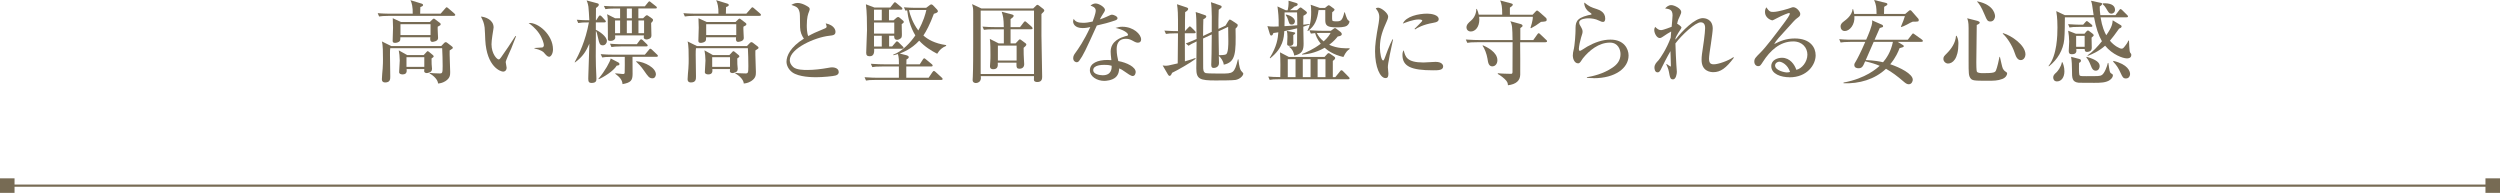 <?xml version="1.0" encoding="UTF-8"?>
<svg id="_レイヤー_2" data-name="レイヤー 2" xmlns="http://www.w3.org/2000/svg" width="524.51" height="40.47" viewBox="0 0 524.51 40.47">
  <defs>
    <style>
      .cls-1 {
        fill: #776b54;
      }

      .cls-2 {
        fill: none;
        stroke: #776b54;
        stroke-miterlimit: 10;
        stroke-width: .46px;
      }
    </style>
  </defs>
  <g id="object">
    <g>
      <path class="cls-1" d="m95.23,3.33h-13.64c-1.16,0-1.58.06-2.05.13l-.3-.7c1.14.11,2.49.11,2.7.11h4.65c.04-1.29-.19-2.32-.48-2.83l2.36.72c.1.04.29.1.29.3,0,.23-.38.36-.57.42,0,.32,0,.38-.04,1.39h4.29l.97-1.1c.19-.21.21-.25.3-.25s.25.13.34.21l1.27,1.1c.09.09.19.17.19.3,0,.17-.17.19-.29.19Zm-.89,7.26c-.04.72.11,3.86.11,4.5s0,1.29-1.01,1.94c-.65.4-1.18.46-1.54.49,0-.67-.78-1.58-1.77-2.11v-.13c.44.06,1.03.13,2.13.13.55,0,.61-.13.61-1.56,0-.7-.04-3.1-.1-3.74h-10.89c-.06.46-.06.55-.06,1.41,0,.72.06,3.89.06,4.54,0,.53,0,1.24-1.08,1.24-.42,0-.68-.21-.68-.65,0-.65.13-1.67.17-2.32.06-.85.06-1.42.06-1.9,0-1.25,0-2.98-.23-3.74l1.96.97h10.49l.65-.67c.06-.06.17-.15.3-.15s.3.13.38.19l.93.72c.13.09.17.15.17.27,0,.15-.06.19-.67.57Zm-2.51-4.98c-.04.36.08,2.03.08,2.38,0,.72-1.14.8-1.2.8-.59,0-.44-.86-.42-.97h-6.29c0,.51-.02.66-.15.82-.19.23-.68.36-.99.36-.48,0-.48-.29-.48-.48,0-.42.08-2.32.08-2.7s-.04-1.77-.06-2l1.73.8h6.04l.55-.53c.06-.06.21-.19.29-.19.11,0,.13.04.34.19l.99.76c.1.08.11.13.11.23,0,.21-.06.23-.63.53Zm-1.29,6.63c0,.38,0,.82.02,1.22.02.17.08.84.08.97,0,.48-.25.61-.34.67-.21.11-.53.23-.76.23-.3,0-.55-.15-.55-.4,0-.11.04-.3.04-.44h-3.72c.04.4.11,1.12-.85,1.12-.27,0-.72-.08-.72-.47,0-.09.13-2.07.13-2.45,0-.7-.11-1.71-.21-2.13l1.77.99h3.46l.57-.61c.11-.13.19-.21.25-.21.11,0,.25.11.3.15l.82.68c.09.08.15.15.15.27,0,.08,0,.15-.42.42Zm-.21-7.16h-6.31v2.28h6.31v-2.28Zm-1.31,6.92h-3.74v2.03h3.74v-2.03Z"/>
      <path class="cls-1" d="m107.18,10.35c-.17.42-1.08,2.36-1.08,2.68,0,.17.19.99.19,1.16,0,.57-.36.84-.72.84-.51,0-3.46-.95-3.76-6.65-.02-.42-.08-2.24-.13-2.6-.13-1.01-.36-1.46-.78-2.3.95.06,2.66.68,2.66,2.28,0,.11-.02.23-.06.44-.04.27-.38,2.2-.38,3.08,0,1.98,1.12,3.19,1.52,3.19.17,0,.34-.25.46-.4,1.03-1.48,2.07-2.96,3.04-4.52l.13.06c-.09.23-.19.49-1.08,2.75Zm8.02,1.56c-.32,0-.61-.3-1.14-.93-.11-.11-.65-.55-1.94-.82v-.09c.11-.02,1.6-.1,1.65-.11.17-.04.34-.21.34-.49,0-.32-.3-1.42-1.03-2.49-.76-1.1-1.71-1.82-2.17-2.15,1.94-.21,5.11,2.45,5.11,5.53,0,.87-.42,1.56-.84,1.56Z"/>
      <path class="cls-1" d="m121,4.14c.87.08,1.75.11,2.64.11-.06-.95-.11-2.34-.19-2.85-.13-.76-.27-1.08-.38-1.31l2.2.59c.23.06.36.11.36.32,0,.15-.06.3-.59.68-.02.42-.02,2.2-.02,2.56h.08l.48-.76c.06-.1.19-.25.3-.25.1,0,.3.15.34.21l.7.76c.1.09.19.21.19.29,0,.17-.17.21-.3.21h-1.8v1.56c.72.3,2.32,1.39,2.32,2.36,0,.36-.3.89-.85.89-.65,0-.74-.4-.97-1.39-.28-1.27-.3-1.37-.49-1.63-.04,4.33-.06,6.71.09,9.35,0,.13.02.57.02.67,0,.36,0,.89-1.01.89-.61,0-.7-.32-.7-.91,0-.1.02-.68.02-.78,0-.61.19-5.02.21-6.54-.7,1.6-1.35,2.7-3.02,3.93l-.06-.06c.89-1.63,2.28-4.43,2.98-8.34-1.16,0-1.61.02-2.24.13l-.3-.7Zm8.68,8.93c.06.04.28.15.28.34,0,.27-.09.29-.57.36-.7,1.2-2.96,2.53-3.76,2.83l-.1-.04c1.42-1.67,2.49-3.65,2.6-4.29l1.54.8Zm3.02-1.12c0,.49.02,2.98.02,3.55,0,1.39-.38,1.84-2.11,2.15-.06-.97-.74-1.58-1.52-2.17v-.1c.36.04,1.44.15,1.61.15.21,0,.34-.06.36-.27.04-.23.02-2.85.02-3.33h-2.68c-1.33,0-1.69.06-2.05.13l-.32-.7c.91.08,1.8.11,2.72.11h6.54l.85-1.01c.11-.13.19-.25.28-.25.11,0,.29.13.36.21l1.06,1.01c.11.11.19.17.19.28,0,.19-.19.21-.28.21h-5.05Zm-2.6-8.11V1.79h-1.03c-1.33,0-1.69.08-2.05.13l-.32-.68c.91.08,1.81.09,2.72.09h5.87l.65-.8c.15-.19.21-.25.3-.25s.13.04.34.21l1.04.82c.08.06.19.15.19.28,0,.19-.19.19-.29.19h-3.59v2.05h.99l.49-.47c.06-.04.21-.17.29-.17.1,0,.17.04.3.13l.82.57s.19.17.19.27c0,.3-.17.4-.4.66,0,.72.06,1.86.06,2.58,0,.11,0,.49-.32.67-.1.06-.44.21-.68.21-.04,0-.61,0-.61-.46,0-.09,0-.19.04-.4h-6.06c.04.25.04.38.04.46,0,.46-.51.7-.95.7-.49,0-.55-.11-.59-.29-.02-.09-.02-2.62-.02-2.92,0-1.41,0-1.56-.15-2.39l1.67.85h1.06Zm3.5,5.45l.61-.82c.1-.13.21-.23.3-.23.11,0,.27.13.34.19l.85.82c.1.09.19.19.19.3,0,.17-.17.19-.3.19h-5.26c-1.16,0-1.58.06-2.05.13l-.3-.7c1.16.11,2.49.11,2.7.11h2.93Zm-3.5-2.32v-2.68h-1.06v2.68h1.06Zm1.41-5.19v2.05h1.06V1.79h-1.06Zm0,2.51v2.68h1.06v-2.68h-1.06Zm1.96,8.55c1.92.17,4.14,1.41,4.14,2.77,0,.11-.1.82-.7.82-.7,0-.93-.36-1.84-1.67-.59-.85-1.08-1.33-1.6-1.82v-.09Zm.48-8.55v2.68h1.18v-2.68h-1.18Z"/>
      <path class="cls-1" d="m159.37,3.33h-13.64c-1.16,0-1.58.06-2.05.13l-.3-.7c1.14.11,2.49.11,2.7.11h4.65c.04-1.29-.19-2.32-.48-2.83l2.36.72c.1.04.29.1.29.3,0,.23-.38.36-.57.42,0,.32,0,.38-.04,1.39h4.29l.97-1.1c.19-.21.21-.25.3-.25s.25.13.34.21l1.27,1.1c.09.09.19.17.19.3,0,.17-.17.19-.29.19Zm-.89,7.26c-.04.72.11,3.86.11,4.5s0,1.29-1.01,1.94c-.65.4-1.18.46-1.54.49,0-.67-.78-1.58-1.77-2.11v-.13c.44.06,1.03.13,2.13.13.55,0,.61-.13.61-1.56,0-.7-.04-3.1-.1-3.74h-10.89c-.06.46-.06.55-.06,1.41,0,.72.06,3.89.06,4.54,0,.53,0,1.24-1.08,1.24-.42,0-.68-.21-.68-.65,0-.65.13-1.67.17-2.32.06-.85.06-1.42.06-1.9,0-1.25,0-2.98-.23-3.74l1.96.97h10.49l.65-.67c.06-.06.17-.15.3-.15s.3.13.38.19l.93.72c.13.09.17.15.17.27,0,.15-.06.19-.67.57Zm-2.51-4.98c-.04.36.08,2.03.08,2.38,0,.72-1.14.8-1.2.8-.59,0-.44-.86-.42-.97h-6.29c0,.51-.02.66-.15.82-.19.23-.68.36-.99.36-.48,0-.48-.29-.48-.48,0-.42.08-2.32.08-2.7s-.04-1.77-.06-2l1.73.8h6.04l.55-.53c.06-.06.21-.19.29-.19.11,0,.13.04.34.19l.99.76c.1.08.11.13.11.23,0,.21-.06.23-.63.53Zm-1.29,6.63c0,.38,0,.82.02,1.22.02.17.08.84.08.97,0,.48-.25.61-.34.67-.21.11-.53.23-.76.23-.3,0-.55-.15-.55-.4,0-.11.04-.3.04-.44h-3.72c.04.4.11,1.12-.85,1.12-.27,0-.72-.08-.72-.47,0-.09.13-2.07.13-2.45,0-.7-.11-1.71-.21-2.13l1.77.99h3.46l.57-.61c.11-.13.19-.21.25-.21.11,0,.25.11.3.15l.82.68c.09.08.15.15.15.27,0,.08,0,.15-.42.42Zm-.21-7.16h-6.31v2.28h6.31v-2.28Zm-1.31,6.92h-3.74v2.03h3.74v-2.03Z"/>
      <path class="cls-1" d="m175.31,15.84c-.47.15-2.7.36-4.07.36-.68,0-3.63,0-5.03-1.04-.76-.57-1.2-1.42-1.2-2.22,0-1.22.8-3.06,3.65-4.83-.42-.59-.78-1.39-.8-2.36-.02-2.57-.04-2.85-.11-3.19-.25-1.03-.65-1.16-1.73-1.52.25-.15.72-.42,1.31-.42.97,0,2.07.68,2.34.89.08.06.21.19.21.44,0,.08-.04.21-.15.51-.21.51-.46,1.2-.46,2.85,0,.44,0,1.54.3,2.26,1.12-.61,1.37-.72,3.44-1.58.27-.11.42-.21.42-.42,0-.13-.11-.44-.19-.67,1.99.42,2.05,1.6,2.05,1.75,0,.7-.46.76-1.35.86-2.91.32-8.24,2.64-8.24,5.13,0,.47.21.95.7,1.41.7.63,2.28.63,2.98.63,1.42,0,2.98-.19,4.35-.44.51-.09.63-.11.85-.11.17,0,1.39.04,1.39.99,0,.51-.48.67-.67.72Z"/>
      <path class="cls-1" d="m196.61,11.27c-1.14-.59-2.58-1.44-3.76-2.74-1.67,1.82-3.5,2.47-4.08,2.7l1.41.36c.11.04.48.13.48.4,0,.23-.25.36-.48.49,0,.27-.02.44-.02,1.01h2.81l.65-1.01c.06-.09.17-.25.29-.25s.17.08.34.21l1.23,1.01c.09.08.19.17.19.29,0,.19-.17.21-.29.21h-5.24v2.36h4.69l.8-1.18c.06-.08.21-.25.29-.25.13,0,.34.19.36.21l1.29,1.18c.13.11.19.17.19.29,0,.19-.15.21-.29.21h-13.73c-1.16,0-1.58.04-2.05.13l-.3-.7c1.16.1,2.49.11,2.7.11h4.5v-2.36h-3.53c-1.16,0-1.58.04-2.05.13l-.3-.7c1.14.1,2.49.11,2.7.11h3.19c0-.74,0-1.37-.21-2.15-.34.11-.59.17-.93.25l-.09-.11c1.99-.72,3.69-2.6,4.67-4.05-1.08-1.79-1.52-3.61-1.71-5.26-.19.02-.23.04-.38.06l-.3-.7c1.16.11,2.49.11,2.7.11h1.96l.76-.57c.15-.11.23-.15.3-.15.11,0,.29.09.36.17l.85.89c.1.1.19.25.19.38,0,.28-.42.4-.84.53-.85,2.28-1.61,3.69-2.2,4.56.87.78,2.34,1.67,4.77,2.01v.17c-.89.38-1.35.8-1.86,1.63Zm-7.43-6.16c0,.34.04,1.77.04,2.07,0,.47-.04.72-.25.87-.21.17-.49.3-.74.3-.65,0-.63-.53-.63-.86h-1.06v2.26h.63l.72-.85c.19-.21.21-.23.3-.23s.27.13.34.21l.84.84c.15.15.19.19.19.29,0,.17-.15.21-.29.21h-5.87c.02.57.06,1.58-.91,1.58-.55,0-.76-.21-.76-.72,0-.74.17-4.08.17-4.75,0-1.71-.02-3.8-.23-5.43l1.79.68h3.32l.68-.87c.13-.17.21-.25.3-.25.06,0,.13.04.34.21l1.04.87c.09.09.19.17.19.3,0,.17-.17.19-.29.19h-2.53v2.24h.95l.63-.55c.1-.08.19-.15.36-.15.11,0,.15.04.25.11l.72.61c.09.08.19.15.19.3,0,.17-.02.17-.46.51Zm-4.18-3.08h-1.63v2.24h1.63v-2.24Zm2.62,2.7h-4.25v2.32h4.25v-2.32Zm-2.62,2.77h-1.63v2.26h1.63v-2.26Zm6.97-5.41c-.11,0-.82,0-1.27.04.27,1.1.78,2.66,1.96,4.26,1.12-1.98,1.5-3.46,1.69-4.29h-2.37Z"/>
      <path class="cls-1" d="m216.77,1.77l.63-.61c.06-.06.13-.15.27-.15.11,0,.17.06.32.17l.91.7c.06.06.19.19.19.3,0,.19-.06.25-.59.76v4.52c0,1.37.15,7.39.15,8.61,0,.36,0,1.14-1.01,1.14-.27,0-.72-.06-.72-.49,0-.13,0-.63.02-.74h-11.17c.02.29.04.4.02.53-.08.68-.65.91-1.03.91-.11,0-.7-.02-.7-.63,0-.09.04-.59.04-.68.08-1.67.08-5.19.08-7.07V2.51c0-.85-.06-.97-.23-1.65l1.94.91h10.89Zm-11.02.46v13.3h11.19V2.22h-11.19Zm8.26,3.46l.74-.97c.17-.21.23-.25.3-.25.11,0,.3.17.34.21l1.06.93c.08.08.19.23.19.32,0,.17-.13.21-.29.21h-4.33v2.96h1.06l.59-.63c.15-.17.21-.21.3-.21s.19.06.3.15l.91.68c.06.06.15.13.15.27,0,.21-.38.51-.57.67,0,1.03.02,1.79.06,2.36,0,.04.06.82.06,1.06,0,.15,0,.97-1.01.97-.51,0-.61-.27-.61-.76v-.51h-3.93c.04.55.1,1.37-.93,1.37-.3,0-.7-.06-.7-.63,0-.15.06-.78.06-.91.04-.53.04-.97.04-1.46,0-.87,0-2.58-.13-3.36l1.88.95h1.06v-2.96h-2.13c-1.16,0-1.58.04-2.05.11l-.3-.68c.89.08,1.8.11,2.7.11h1.77c-.04-1.9-.13-2.22-.44-3.23l2.22.59c.17.04.29.15.29.27,0,.23-.32.46-.65.68v1.69h1.98Zm-4.65,3.88v3.13h3.93v-3.13h-3.93Z"/>
      <path class="cls-1" d="m234.01,4.27c-1.27.44-2.58.8-3.89,1.08-2.37,5.22-2.85,6.25-3.69,7.39-.06.1-.25.32-.53.32-.25,0-.74-.21-.74-.87,0-.47.27-.84.42-1.04.61-.84,1.82-2.53,3.17-5.47-.42.09-.95.21-1.6.21-1.67,0-2.01-.95-2.01-1.39,0-.19.06-.36.13-.55.3.57.87.84,1.98.84.59,0,1.16-.08,1.99-.27.09-.25.65-1.67.65-2.3,0-.7-.78-.93-1.1-1.03.32-.29.67-.46,1.08-.46.72,0,1.96.8,1.96,1.35,0,.25-.25.57-.34.72-.36.55-.46.74-.74,1.27.48-.15.95-.34,1.37-.53.87-.4.97-.46,1.2-.46.27,0,1.14.32,1.14.74,0,.25-.27.38-.44.44Zm4.77,4.69c-.34,0-.65-.15-.76-.21-.84-.46-1.12-.61-1.8-.61-1.82,0-1.94,1.48-1.94,2.22,0,1.01.21,1.86.34,2.45,1.8.32,3.65,1.25,3.65,2.3,0,.19-.11.84-.63.84-.36,0-1.14-.55-1.54-.84-.67-.49-.89-.59-1.29-.76-.02.42-.08,1.25-.72,1.84-.78.72-2.13.78-2.41.78-1.52,0-3.02-.91-3.02-2.22,0-1.52,1.67-2.17,3.69-2.17.34,0,.57.02.82.04-.11-.99-.15-1.33-.15-1.79,0-2.3,2.26-2.98,3.06-3.23.08-.02.44-.09.49-.13.08-.06.09-.13.09-.19,0-.38-1.01-1.08-2.62-1.42.48-.15.91-.25,1.42-.25,2.34,0,3.95,1.58,3.95,2.66,0,.38-.19.68-.63.68Zm-7.12,4.65c-.36,0-2.3,0-2.3,1.12,0,.8,1.29,1.06,1.99,1.06,1.92,0,1.9-1.52,1.88-1.99-.38-.11-.65-.19-1.58-.19Z"/>
      <path class="cls-1" d="m245.92,15.27c-.11.25-.27.65-.53.65-.13,0-.25-.11-.34-.27l-1.12-1.92c.25.04.42.06.65.06.27,0,.53,0,2.51-.49.04-3.67.04-4.07.06-6.31h-.48c-1.16,0-1.58.06-2.05.13l-.32-.7c1.1.09,2.34.11,2.85.11.02-4.01-.04-4.46-.21-5.64l2.05.68c.13.04.29.13.29.3,0,.3-.38.53-.63.67-.04.84-.04,2.66-.04,3.99l.7-.74c.21-.21.23-.25.3-.25.13,0,.29.15.34.21l.74.74c.15.15.17.19.17.3,0,.17-.17.19-.29.19h-1.99c0,2.45,0,2.79.02,5.89,1.31-.38,1.69-.51,2.18-.7l.08.17c-1.1.85-3.84,2.41-4.94,2.93Zm13.3,1.5c-.57.11-3.42.11-4.22.11-3.25,0-4.01-.27-4.01-2.51,0-.82.06-4.79.06-5.68-.99.46-1.29.65-1.69.91l-.57-.49c.68-.25,1.14-.44,2.26-.93-.02-.59-.06-3.5-.06-4.14-.02-.78-.08-1.1-.13-1.52l1.86.63c.3.09.36.19.36.3,0,.29-.36.47-.61.59-.02.82-.06,1.8-.06,3.51l1.82-.86c.02-1.52.06-4.96-.17-6.23l1.88.65c.23.08.36.13.36.29,0,.23-.08.27-.61.65-.04,1.08-.08,3-.06,4.01l1.48-.68.53-.87c.21-.34.29-.4.38-.4s.23.06.48.23l.95.63c.13.08.23.17.23.32,0,.29-.28.55-.46.72.1,5.15.04,7.03-2.47,7.56-.08-.74-.59-1.46-1.04-1.84.02.23.04,1.35.04,1.5,0,.84-.78,1.03-1.08,1.03-.34,0-.55-.11-.55-.67,0-.04.02-.23.02-.51.04-.89.06-1.99.09-5.85l-1.82.85c0,.84.02,5,.02,5.93,0,.53,0,1.16.55,1.33.27.09,2.72.09,3.21.09,2.51,0,2.79,0,3.53-2.98l.11.02c.02.08.11,1.75.55,2.37.06.1.47.48.47.59,0,.4-.59,1.14-1.65,1.35Zm-1.56-11.13l-2.01.93c.02,1.35.06,4.05.08,5.02.51-.02,1.23-.04,1.5-.19.48-.29.48-2.11.48-2.77,0-.02-.02-2.24-.04-2.98Z"/>
      <path class="cls-1" d="m272.1,2.15l.42-.38c.09-.1.25-.21.34-.21s.23.09.36.21l.7.53c.15.11.28.25.28.36,0,.27-.57.57-.74.65-.02.42-.02.72-.02,1.88.67-.08.97-.11,1.31-.17l.02.11c-.38.15-.53.21-1.33.47,0,.67.06,2.81.06,3.57,0,1.31-.27,2.15-1.96,2.49-.06-.48-.32-1.33-1.08-1.84l.04-.08c.17.02,1.08.04,1.27.04.23,0,.36,0,.36-.55,0-1.06.02-2.87.02-3.29-.65.17-1.33.32-2.7.59-.08,1.35-.21,3.53-2.96,5.7l-.09-.09c1.52-2.43,1.71-4.12,1.8-5.36-.57.09-.76.11-1.04.15-.06.19-.17.53-.44.53-.17,0-.25-.17-.3-.32l-.51-1.67c.49.09.78.15,2.36.08.04-2-.1-2.98-.25-4.2l1.73.8h.4c.1-.34.25-1.14.19-2l1.6.47c.17.06.32.11.32.3,0,.3-.46.4-.68.46-.28.27-.36.32-.95.76h1.48Zm5.77,9.82l.61-.67c.1-.11.15-.15.27-.15.09,0,.21.06.34.15l.8.55c.13.09.23.17.23.34,0,.15-.09.3-.49.59v3.4h.53l.97-1.2c.15-.19.19-.25.29-.25.13,0,.27.09.36.21l1.18,1.2c.13.13.19.19.19.28,0,.19-.17.21-.28.21h-14.44c-1.16,0-1.58.04-2.05.13l-.3-.7c.87.08,1.25.09,2.53.11.04-1.41.04-3.78-.06-5.19l1.86.97h7.48Zm-8.36-9.37c.02.95,0,1.94-.02,2.89,1.16-.06,1.2-.08,2.68-.19,0-.61,0-2.17-.04-2.7h-2.62Zm.29.44c1.08.21,1.88.84,1.88,1.44,0,.11-.06.67-.68.67-.46,0-.51-.19-.72-.87-.11-.42-.29-.82-.53-1.16l.06-.08Zm1.65,3.72c.21.04.29.09.29.19,0,.17-.29.34-.4.4-.02.25.02,1.42.02,1.65,0,.63-.68.63-.76.63-.55,0-.55-.27-.55-.4,0-.06.06-1.27.06-1.52,0-.65-.04-.87-.13-1.23l1.48.29Zm.36,9.42v-3.76h-1.63v3.76h1.63Zm7.98-10.14c.11-.08.21-.15.3-.15s.21.08.32.17l.85.65c.15.11.25.29.25.46,0,.36-.53.44-.84.48-.32.4-.84,1.04-1.8,1.75,1.73.8,3.53.76,4.27.72l.02.17c-.44.28-.76.55-1.31,1.67-2.22-.51-3.4-1.46-3.93-1.94-2.07,1.18-3.84,1.37-4.73,1.44l-.02-.13c.87-.34,2.3-.93,3.93-2.15-.8-1.01-1.03-1.73-1.18-2.24-.4.04-.63.06-.89.11l-.32-.7c1.16.09,2.51.11,2.72.11h1.79l.57-.42Zm-6.46,6.38v3.76h1.63v-3.76h-1.63Zm4.65-10.75l.51-.42c.11-.09.21-.15.3-.15s.19.08.3.15l.67.49c.11.08.23.17.23.29,0,.17-.32.42-.49.55,0,.09-.06,1.46.02,1.69.08.21.55.21.74.21.97,0,1.35,0,1.79-1.9h.09c.48,1.46.55,1.62.89,1.8.08.04.09.11.09.17,0,.25-.25.68-.57.87-.49.3-1.48.32-2.18.32-1.9,0-2.32-.38-2.32-1.48v-2.15h-1.41c-.3,2.09-.76,3.31-2.24,4.41l-.09-.08c.46-.97.78-1.84.78-3.93,0-.99-.04-1.25-.11-1.52l1.9.67h1.1Zm-.89,5.24c-.25,0-.57,0-.82.02.3.57.7,1.16,1.44,1.75.89-.8,1.22-1.35,1.46-1.77h-2.09Zm-.65,5.51v3.76h1.65v-3.76h-1.65Z"/>
      <path class="cls-1" d="m291.56,11.63c-.27,1.39-.38,2.05-.38,2.49,0,.21.11,1.1.11,1.29,0,.59-.08.97-.61.97-1.12,0-2.19-2.3-2.19-5.62,0-1.22.17-2.77.76-5.91.09-.55.13-1.06.13-1.27,0-.61-.15-1.08-.74-1.82.13-.08.27-.15.49-.15.68,0,2.11,1.16,2.11,1.86,0,.34-.19.78-.27.95-.8,1.81-1.46,3.31-1.46,5.55,0,1.22.32,2.72.67,2.72.13,0,.23-.23.29-.38.17-.53,1.12-3.02,1.67-4.05h.13c-.1.53-.63,2.91-.72,3.38Zm9.1,3.12c-4.58,0-6.42-.82-6.42-3.21,0-.63.15-.82.27-.99.32,1.35.63,2.56,4.14,2.56.4,0,2.17-.13,2.53-.13,1.35,0,1.6.65,1.6.95,0,.82-1.04.82-2.11.82Zm-.02-9.95c-2.01.34-3.4,1.08-3.74,1.37l-.13-.11c.25-.28,1.63-1.56,1.63-1.71,0-.27-.61-.27-.76-.27-1.16,0-2.83.68-3.32.87.65-1.52,3.31-2.09,5.13-2.09.84,0,2.39.27,2.39,1.14,0,.4-.25.65-1.2.8Z"/>
      <path class="cls-1" d="m324.25,8.87h-5.32c0,1.08.06,5.85.02,6.82-.04,1.2-.82,1.98-2.58,2.2-.02-.44-.08-.76-.72-1.35-.08-.08-.74-.67-1.42-1.03l.04-.15c.49.08,2.17.13,2.79.13.23,0,.27-.19.27-.4,0-1.75.02-4.5.02-6.23h-7.45c-1.16,0-1.58.04-2.05.13l-.32-.7c1.16.1,2.51.11,2.72.11h7.09c-.04-2.62-.06-3.15-.47-3.95l2.15.59c.13.04.42.13.42.36,0,.17-.09.23-.47.49v2.51h2.72l.84-1.18c.04-.06.17-.25.28-.25.13,0,.27.13.34.21l1.22,1.16c.06.04.21.17.21.3,0,.17-.15.21-.29.21Zm-.93-4.29c-.95.68-1.2.87-2.11,1.35l-.11-.08c.04-.09.55-1.69.49-2.32h-11.26c.02.19.04.34.04.55,0,1.61-.87,2.53-1.79,2.53-.59,0-.91-.44-.91-.84,0-.63.46-1.01.93-1.42.95-.8,1.14-1.9,1.14-2.47h.11c.19.44.3.72.4,1.2h4.92c0-1.8-.13-2.17-.42-2.98l2.3.61c.21.06.34.13.34.27,0,.19-.21.34-.61.63v1.48h4.77l.59-.63c.1-.09.23-.25.34-.25s.38.23.46.29l1.31,1.16c.13.11.25.21.25.49,0,.36-.29.38-1.18.44Zm-10.16,9.35c-.82,0-.95-.72-1.08-1.62-.17-1.03-.63-2.18-1.04-2.74l.1-.06c.84.38,3.02,1.42,3.02,3.13,0,.84-.55,1.27-.99,1.27Z"/>
      <path class="cls-1" d="m334.33,16.39c-.63,0-1.04-.04-1.39-.06v-.13c1.16-.19,3.4-.68,5.32-1.98,1.06-.7,1.73-1.58,1.73-2.87,0-.91-.49-2.41-2.22-2.41-2.34,0-4.35,1.65-5.68,3.31-.08.11-.38.59-.46.68-.25.34-.42.36-.55.36-.78,0-1.1-1.06-1.1-1.58s.09-.87.13-1.04c.34-1.29.44-3.88.44-4.24,0-1.71,0-2.55,2.62-3.23.11-.04.61-.09.7-.15.02-.02.04-.06.04-.09,0-.09-.06-.15-.65-.57-.3-.21-.89-.89-.89-1.86,1.18.89,1.33.95,2.68,1.39.61.19,1.73.68,1.73,1.96,0,.29-.06.72-.47.72-.17,0-.32-.02-.87-.29-.7-.36-1.5-.47-2.24-.47-.46,0-1.88.13-1.88.87,0,.32.13.57.44,1.06.15.25.27.53.27.86,0,.3-.08.53-.32,1.27-.15.44-.46,1.88-.46,2.36,0,.11.02.42.23.42.15,0,1.29-.76,1.54-.91,1.5-.84,3.15-1.46,4.86-1.46,2.81,0,3.8,1.9,3.8,3.33,0,2.64-2.79,4.77-7.33,4.77Z"/>
      <path class="cls-1" d="m363.78,12.1c-1.65,2.24-2.85,3.04-4.31,3.04-.67,0-2.47-.21-2.47-2.58,0-.8.06-1.12.49-4.05.15-1.01.25-2.24.25-2.6,0-.29,0-1.23-.91-1.23-1.16,0-4.01,2.68-5.32,4.43,0,1.01.19,4.31.19,4.39,0,.09.11,1.52.11,1.56,0,.4-.17,1.6-.82,1.6-.44,0-.59-.27-.72-.95-.19-1.03-.25-1.31-.68-2.22l.09-.06s.74.53.8.53c.08,0,.08-.11.08-.23s-.08-2.53-.09-3c-.74,1.27-1.67,3.12-1.84,3.48-.32.68-.46.97-.87.97-.57,0-.65-.74-.65-.99,0-.63.34-1.01.85-1.54.34-.38,1.69-2.36,2.56-4.73.04-.63.04-.7.1-1.31-.72.4-.82.47-1.73,1.08-.25.17-.44.29-.68.29-.61,0-1.14-1.01-1.14-1.67,0-.3.11-.51.19-.67.51.48.78.68,1.24.68s2.07-.65,2.22-.7c.04-.47.19-2.01.19-2.39,0-1.24-.66-1.33-1.56-1.46.19-.21.63-.7,1.29-.7s2.09.74,2.09,1.44c0,.11-.02.32-.25.78-.34.7-.44.89-.61,1.69.1.04.91.53.91.82,0,.09-.08.19-.68,1.12-.38.59-.51.95-.57,1.1,0,.09-.02.23-.02.3,1.44-1.86,4.07-4.52,5.76-4.52.32,0,2.07.13,2.07,2.2,0,.49-.19,1.84-.38,3.17-.21,1.33-.4,2.64-.4,3.1,0,.99.34,1.22,1.01,1.22.91,0,3.02-.72,4.1-1.5l.11.13Z"/>
      <path class="cls-1" d="m375.46,16.21c-1.79,0-3.84-.67-3.84-2.34,0-1.33,1.39-1.75,2.24-1.75,1.73,0,2.68,1.5,3.02,2.53,1.12-.23,2.32-1.63,2.32-3.19,0-1.39-1.01-2.77-2.98-2.77-2.81,0-4.86,1.96-6.33,4.24-.49.76-.61.95-.99.95-.48,0-.84-.38-.84-.97s.25-.84,1.29-1.88c1.12-1.1,3.19-3.82,5.19-6.52.29-.38.97-1.33.97-1.65,0-.09-.08-.13-.15-.13-.15,0-1.24.38-2.66,1.14-.27.15-.76.4-.82.4-.32,0-1.58-.51-1.58-1.75,0-.47.15-.78.27-.99.67.97.93.97,1.48.97,1.04,0,3.38-.74,3.5-.8.46-.17.51-.19.67-.19.76,0,1.48.99,1.48,1.39,0,.44-.13.53-.76.99-.19.15-.38.32-.7.67-3.21,3.51-3.57,3.89-4.01,4.69,1.2-.61,2.47-1.18,4.31-1.18,3.27,0,4.39,1.88,4.39,3.53,0,1.99-1.79,4.62-5.47,4.62Zm-2.18-3.27c-.32,0-.86.29-.86.8,0,1.03,1.96,1.46,2.49,1.46.32,0,.47-.06.65-.11-.51-1.58-1.77-2.15-2.28-2.15Z"/>
      <path class="cls-1" d="m403.12,8.78h-4.98l1.1.67c.08.06.19.13.19.23,0,.21-.4.3-.89.42-.3.78-.78,1.94-1.96,3.38,2.07.68,4.73,2.03,4.73,3.25,0,.25-.19.95-.85.95-.4,0-.72-.27-1.03-.53-1.42-1.22-2.41-1.96-3.74-2.72-2.38,2.24-5.64,3.17-8.91,3.04v-.15c4.65-.84,7.05-3.02,7.58-3.51-.82-.36-1.75-.65-3.04-.95-.46,1.06-.63,1.46-1.41,1.46-.19,0-.87-.04-.87-.68,0-.25.11-.44.34-.8.19-.3.99-1.79,1.96-4.05h-3.12c-1.16,0-1.58.06-2.05.13l-.3-.7c1.16.11,2.49.11,2.7.11h2.96c.42-.93,1.27-2.93,1.27-3.74,0-.15-.02-.25-.04-.32l2.13.93c.11.06.19.17.19.3,0,.19-.08.21-.7.38-.04.1-.95,2.18-1.08,2.45h6.97l.82-1.06c.09-.11.17-.25.28-.25.1,0,.19.09.36.21l1.48,1.06c.1.08.21.17.21.3,0,.17-.17.19-.3.19Zm-1.8-4.24c-.38.15-.46.19-1.22.61-.57.3-.89.42-1.22.53l-.06-.08c.42-1.03.67-1.61.84-2.22h-10.6c.15,1.84-1.03,3.13-2.01,3.13-.61,0-.89-.49-.89-.95,0-.55.38-.84.7-1.08.46-.34,1.71-1.27,1.82-2.56h.11c.17.61.17.68.23,1.01h4.69c-.02-1.44-.08-1.9-.51-2.93l2.53.63c.09.02.25.08.25.25s-.1.25-.67.55c-.02.68-.02.76-.04,1.5h4.45l.8-.68c.08-.06.15-.11.25-.11.13,0,.23.09.3.19l1.41,1.61c.06.06.08.19.08.29,0,.3-.11.32-1.24.32Zm-8.21,4.24c-.47,1.06-1.22,2.75-1.67,3.82,1.84.08,2.98.3,3.63.46.63-.74,1.63-2.09,2.07-4.27h-4.03Z"/>
      <path class="cls-1" d="m410.5,7.5c.38.7.38,1.39.38,1.65,0,3.29-1.27,4.18-2.18,4.18-.46,0-.97-.42-.97-.97,0-.44.15-.59.7-1.14,1.01-1.01,1.84-2.24,1.94-3.67l.13-.06Zm4.46-3.08c.06.02.4.11.4.32,0,.23-.42.42-.63.49,0,1.24-.09,6.71-.09,7.81,0,.34,0,1.82.13,2.01.19.3.99.3,1.27.3,2.26,0,2.53-.15,2.72-.57.23-.49.65-2.28.74-2.85h.09c.11.4.44,2.13.61,2.45.04.06.23.4.42.53.44.3.48.32.48.53,0,.15-.15.8-.99,1.12-.97.38-1.88.38-2.93.38-3.02,0-3.44,0-3.82-.61-.32-.51-.34-.93-.34-3.59v-6.88c0-1.27-.17-1.67-.3-2.03l2.24.57Zm-.11-4.14c3.72.76,3.72,3.02,3.72,3.15,0,.32-.23,1.08-.97,1.08-.63,0-.76-.34-1.16-1.29-.82-1.96-1.18-2.37-1.63-2.87l.04-.08Zm5.39,6.67c1.69.46,4.71,2.49,4.71,4.48,0,.44-.3,1.18-.99,1.18-.59,0-.97-.55-1.25-1.46-.59-1.82-1.82-3.5-2.53-4.08l.06-.11Z"/>
      <path class="cls-1" d="m446.22,12.25c-.82,0-3.02-.78-4.56-2.66-1.39,1.24-2.83,1.82-3.63,2.13l-.06-.11c1.18-.8,2.13-1.86,3.02-2.96-.7-1.22-1.25-2.81-1.65-5.02h-6.12c0,1.22-.02,3.36-.13,4.62-.21,2.26-1.44,4.27-3.23,5.68l-.06-.11c1.79-2.22,1.86-6.44,1.86-8.07,0-.47,0-2.05-.25-3.42l1.8.85h6.04c-.06-.34-.27-1.86-.32-2.17-.06-.38-.13-.57-.23-.85l2.07.44c.15.04.27.08.27.21s-.17.34-.51.55c0,.57.02,1.06.13,1.82h3.17l.78-1.03c.11-.15.17-.25.28-.25s.27.13.34.21l1.04,1.03c.15.15.19.19.19.3,0,.17-.15.19-.29.19h-5.47c.34,2.05.85,3.15,1.2,3.76,1.25-1.77,1.29-2.43,1.35-3.13l1.58.95c.27.15.29.23.29.34,0,.25-.36.4-.53.46-.91,1.31-1.37,1.86-1.92,2.53.86,1.06,2.07,1.67,2.41,1.67.32,0,.4-.11.74-.53.25-.3.53-.7.72-1.16h.13c.02.29.06,2.28.23,2.49.23.3.25.32.25.51,0,.59-.46.74-.95.74Zm-14.65,4.83c-.57,0-.8-.4-.8-.82s.19-.65.72-1.12c.19-.19.91-1.04,1.1-2.07h.13c.15.38.4.99.4,1.9,0,1.22-.61,2.11-1.56,2.11Zm7.12-11.44h-2.45c-1.16,0-1.58.04-2.05.13l-.3-.7c1.14.1,2.49.11,2.7.11h.46l.47-.53c.19-.21.23-.23.29-.23.11,0,.17.06.36.21l.63.51c.1.08.19.17.19.29,0,.19-.15.21-.29.21Zm.13,2.24c0,.34.04,1.84.04,2.17,0,.84-.89.84-1.01.84-.49,0-.47-.44-.47-.61h-1.77c.11.66-.06,1.1-.93,1.1-.53,0-.65-.27-.65-.68,0-.19.09-1.67.09-1.99,0-.76-.09-1.5-.21-2.26l1.62.63h1.8l.46-.53c.11-.13.21-.15.29-.15.09,0,.19.08.3.17l.65.49c.19.15.23.25.23.34,0,.13-.06.17-.44.49Zm3.89,8.87c-.82.61-2.05.63-3.32.63-1.96,0-3.06,0-3.27-.02-1.41-.17-1.41-.93-1.41-2.7,0-.84-.04-1.92-.19-2.74l1.69.44c.3.08.38.19.38.38,0,.25-.21.36-.4.46-.02.23-.04,2.18.06,2.49.06.15.13.21.3.25.17.02.3.04,1.14.04,2.6,0,2.89,0,3.27-.23.59-.36,1.1-1.8,1.27-2.53l.11-.02c.27,1.8.28,2,.57,2.18.29.17.38.23.38.44,0,.15-.08.55-.59.93Zm-5.34-9.23h-1.79v2.3h1.79v-2.3Zm2.32,7.31c-.57,0-.82-.53-.93-.84-.55-1.41-.78-1.63-1.04-1.92l.08-.15c2.07.61,2.72,1.22,2.72,1.96,0,.25-.15.95-.82.95Zm3.27-11.97c-.44,0-.57-.25-.97-.91-.4-.68-.57-.84-.85-1.08l.04-.17c1.41-.09,2.56.29,2.56,1.35,0,.51-.38.82-.78.82Zm3.06,13.6c-.57,0-.72-.32-1.06-1.06-.51-1.12-.82-1.63-1.63-2.49l.09-.13c3.02.72,3.48,2.18,3.48,2.75,0,.3-.17.93-.87.93Z"/>
    </g>
    <g>
      <line class="cls-2" x1="1.45" y1="38.95" x2="523.06" y2="38.95"/>
      <rect class="cls-1" y="37.42" width="3.05" height="3.05"/>
      <rect class="cls-1" x="521.46" y="37.42" width="3.05" height="3.05"/>
    </g>
  </g>
</svg>